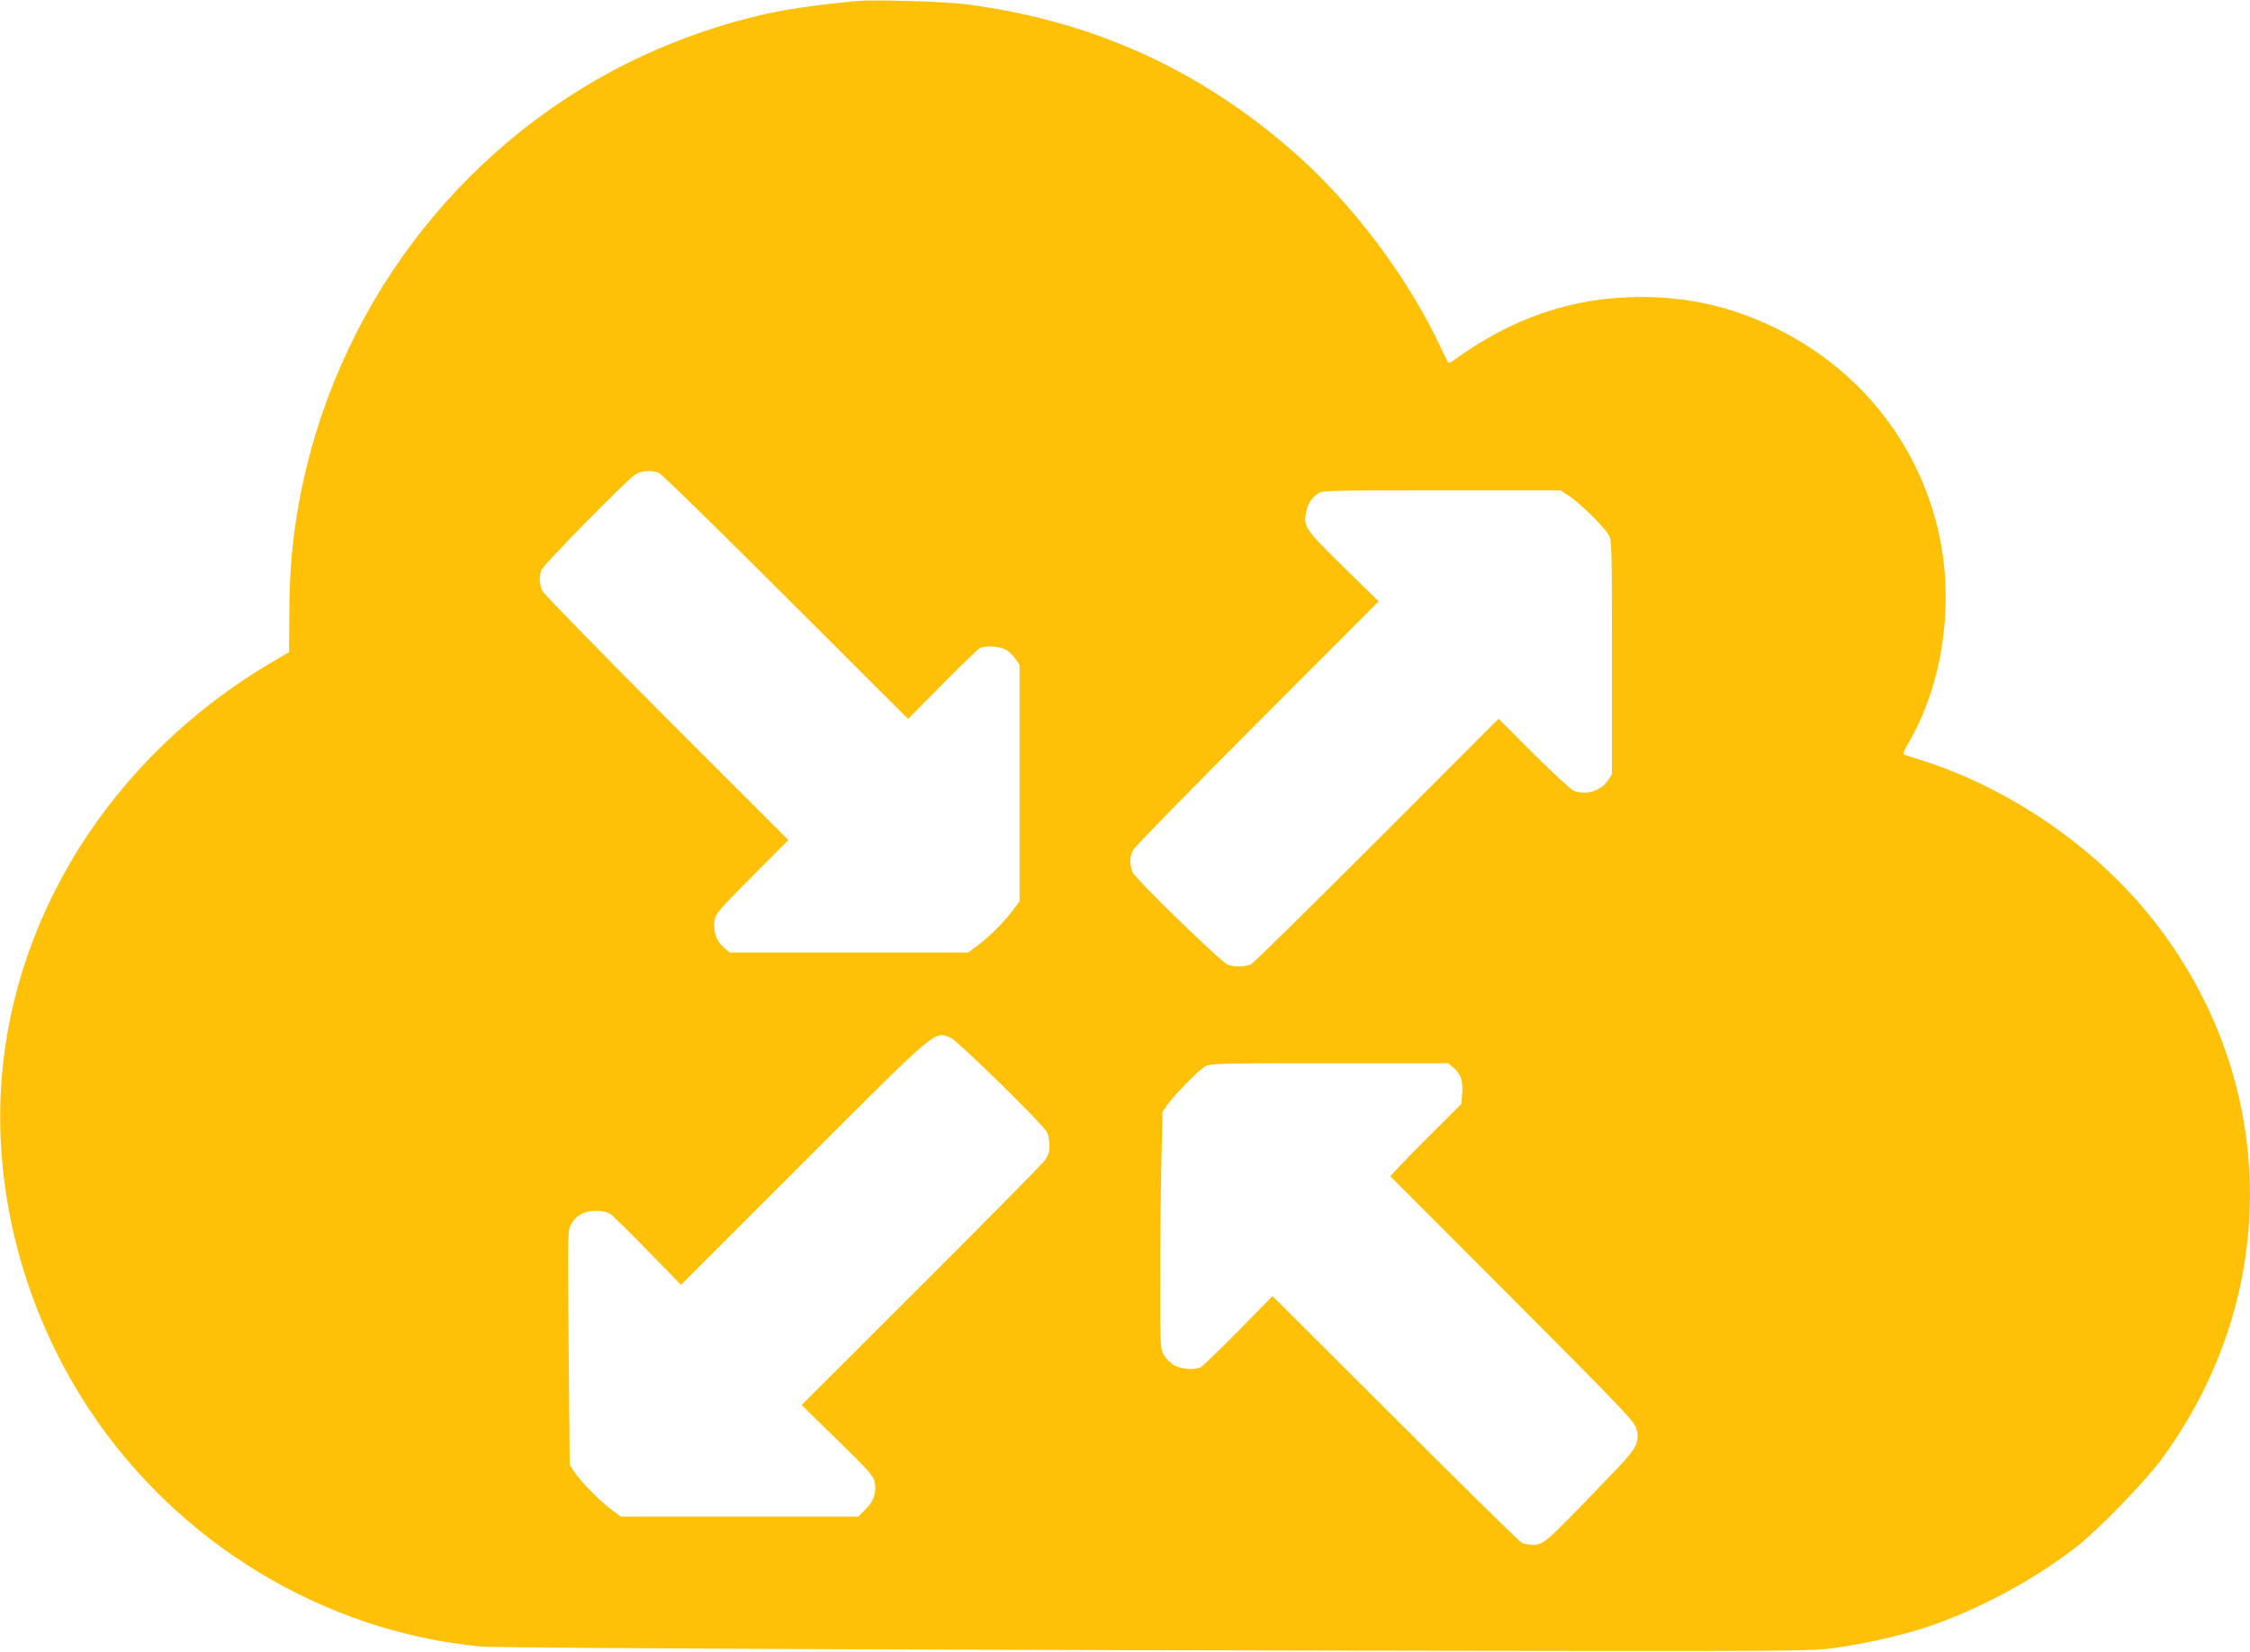 <?xml version="1.0" standalone="no"?>
<!DOCTYPE svg PUBLIC "-//W3C//DTD SVG 20010904//EN"
 "http://www.w3.org/TR/2001/REC-SVG-20010904/DTD/svg10.dtd">
<svg version="1.0" xmlns="http://www.w3.org/2000/svg"
 width="1280pt" height="940pt" viewBox="0 0 1280 940"
 preserveAspectRatio="xMidYMid meet">
<g transform="translate(0,940) scale(0.1,-0.1)"
fill="#ffc107" stroke="none">
<path d="M4875 9394 c-273 -26 -442 -52 -605 -94 -237 -59 -482 -150 -700
-259 -978 -488 -1673 -1420 -1870 -2505 -37 -206 -52 -375 -54 -614 l-2 -233
-90 -53 c-927 -542 -1513 -1482 -1551 -2486 -23 -614 157 -1245 506 -1772 503
-760 1332 -1262 2226 -1347 109 -10 3069 -22 6165 -25 1309 -1 1424 0 1540 17
139 20 311 56 439 93 314 91 674 278 941 488 118 93 377 360 468 481 702 945
680 2188 -56 3102 -325 403 -812 734 -1304 888 -46 14 -89 28 -95 30 -9 3 -2
23 22 64 202 343 266 811 170 1218 -121 511 -464 929 -946 1157 -241 113 -476
166 -744 166 -388 0 -735 -118 -1073 -366 -22 -16 -22 -16 -62 71 -185 399
-500 820 -838 1118 -538 473 -1150 750 -1867 843 -113 15 -530 27 -620 18z
m-1128 -2684 c16 -6 335 -318 723 -706 l696 -695 194 196 c107 108 203 201
214 207 30 16 114 11 149 -9 18 -11 42 -34 54 -53 l23 -33 0 -673 0 -672 -36
-49 c-52 -69 -130 -148 -197 -199 l-59 -44 -679 0 -678 0 -36 31 c-41 36 -59
93 -50 153 6 37 27 61 213 248 l207 208 -692 692 c-380 381 -698 707 -707 725
-18 37 -20 80 -6 120 12 30 486 513 535 544 33 21 89 25 132 9z m5179 -132
c61 -40 194 -171 223 -218 21 -35 21 -40 21 -701 l0 -666 -23 -34 c-40 -60
-123 -85 -194 -59 -15 6 -118 101 -228 210 l-200 200 -690 -691 c-380 -380
-702 -697 -717 -705 -31 -16 -95 -18 -132 -4 -39 14 -527 489 -543 527 -17 43
-17 87 3 126 9 18 327 343 706 723 l691 692 -202 198 c-221 217 -228 229 -209
316 10 46 28 73 68 101 23 16 78 17 701 17 l676 0 49 -32z m-3518 -3083 c40
-17 522 -489 548 -537 8 -15 14 -49 14 -76 0 -38 -6 -57 -29 -88 -16 -21 -333
-343 -705 -714 l-676 -675 205 -200 c177 -173 205 -205 211 -237 11 -64 -4
-108 -51 -155 l-42 -43 -676 0 -675 0 -58 43 c-64 48 -171 157 -209 215 l-24
37 -6 665 c-6 633 -6 667 12 700 28 53 75 80 142 80 36 0 65 -6 83 -18 14 -9
111 -104 214 -210 l188 -193 696 696 c773 773 744 748 838 710z m2860 -170
c42 -35 55 -74 50 -146 l-4 -60 -204 -204 c-112 -112 -202 -206 -200 -209 3
-2 316 -317 697 -698 611 -613 692 -698 702 -736 20 -74 2 -112 -107 -226
-424 -442 -417 -436 -487 -436 -20 0 -46 5 -58 11 -12 6 -336 324 -720 708
l-698 696 -193 -197 c-107 -108 -203 -201 -214 -207 -34 -18 -111 -13 -152 10
-21 12 -47 38 -59 59 -20 37 -21 49 -21 422 0 212 3 514 7 672 l6 288 27 40
c35 52 175 195 214 219 30 18 63 19 708 19 l676 0 30 -25z"/>
</g>
</svg>
